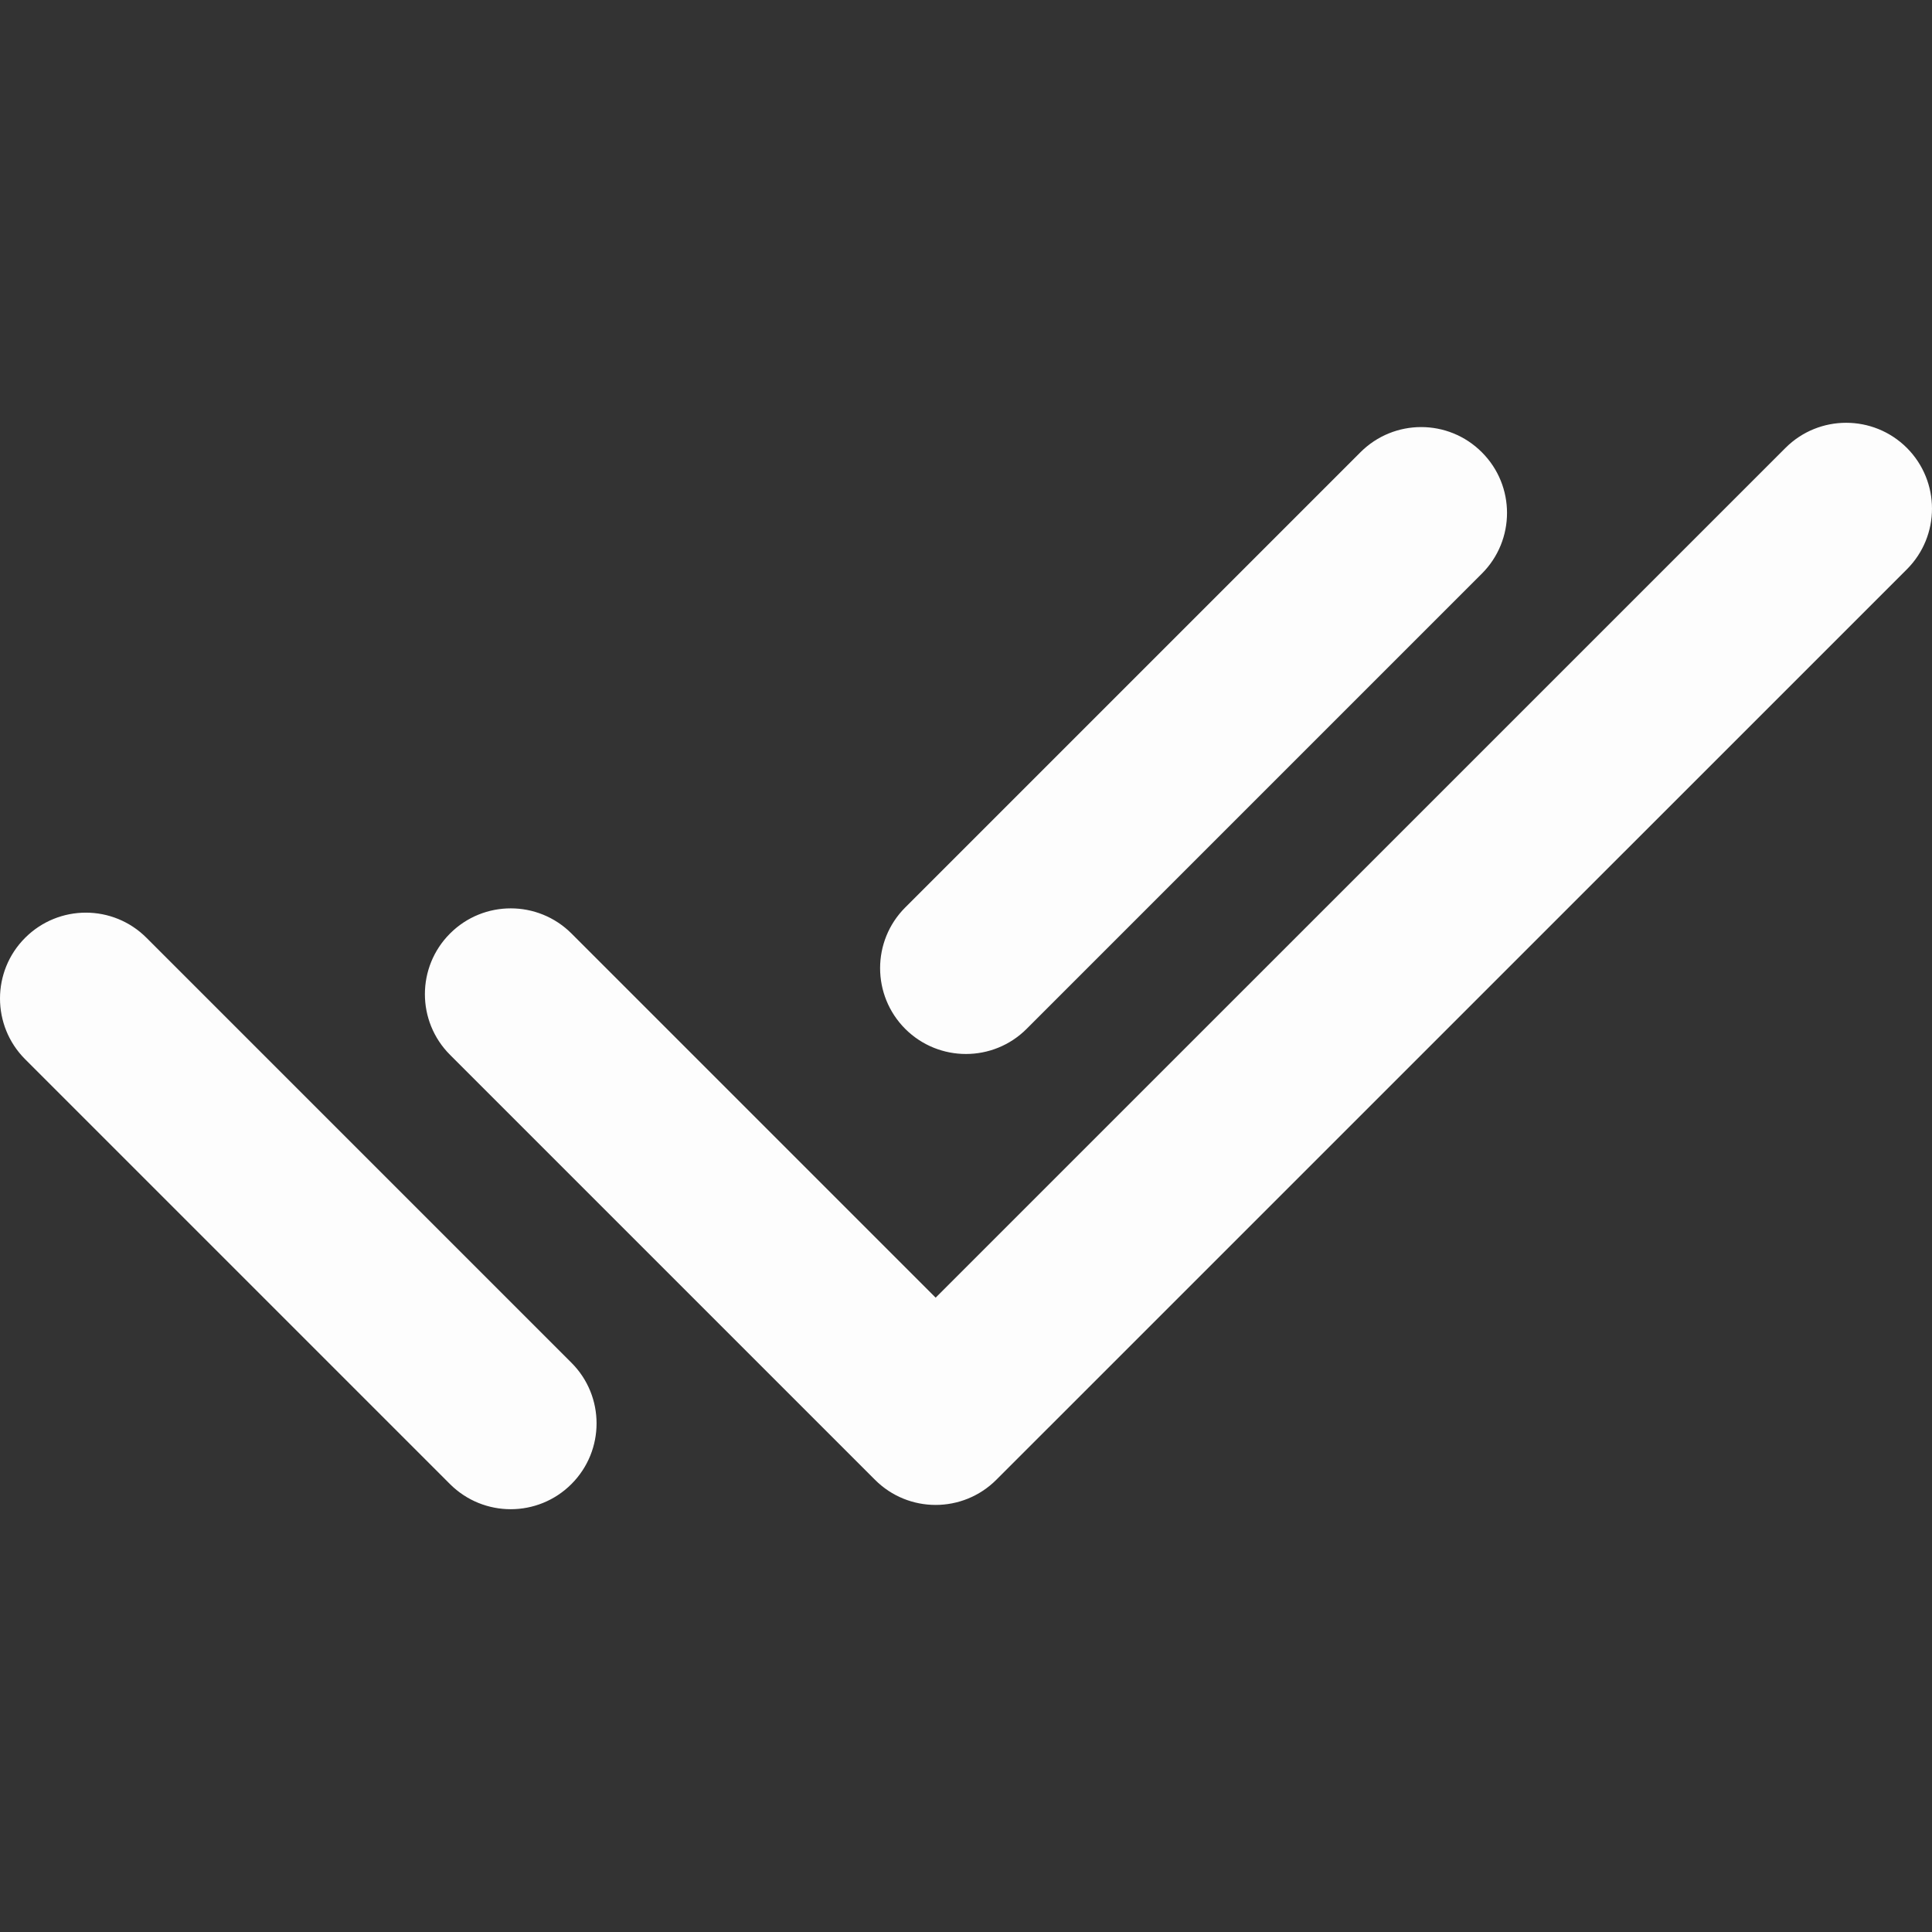 <svg width="24" height="24" viewBox="0 0 24 24" fill="none" xmlns="http://www.w3.org/2000/svg">
<rect x="0" y="0" width="24" height="24" fill="#333333" stroke="none"/>
<path fill-rule="evenodd" clip-rule="evenodd" d="M23.688 5.564C24.104 5.981 24.104 6.656 23.688 7.072L12.377 18.382C11.96 18.799 11.285 18.799 10.869 18.382L5.591 13.104C5.174 12.688 5.174 12.012 5.591 11.596C6.007 11.18 6.682 11.18 7.099 11.596L11.623 16.12L22.18 5.564C22.596 5.148 23.271 5.148 23.688 5.564ZM18.408 5.618C18.825 6.034 18.825 6.709 18.408 7.126L12.753 12.781C12.337 13.197 11.662 13.197 11.245 12.781C10.829 12.364 10.829 11.689 11.245 11.273L16.9 5.618C17.317 5.201 17.992 5.201 18.408 5.618ZM0.312 11.65C0.729 11.233 1.404 11.233 1.82 11.65L7.098 16.928C7.515 17.344 7.515 18.019 7.098 18.436C6.682 18.852 6.007 18.852 5.59 18.436L0.312 13.158C-0.104 12.741 -0.104 12.066 0.312 11.65Z" fill="#FDFDFD"/>
</svg>
